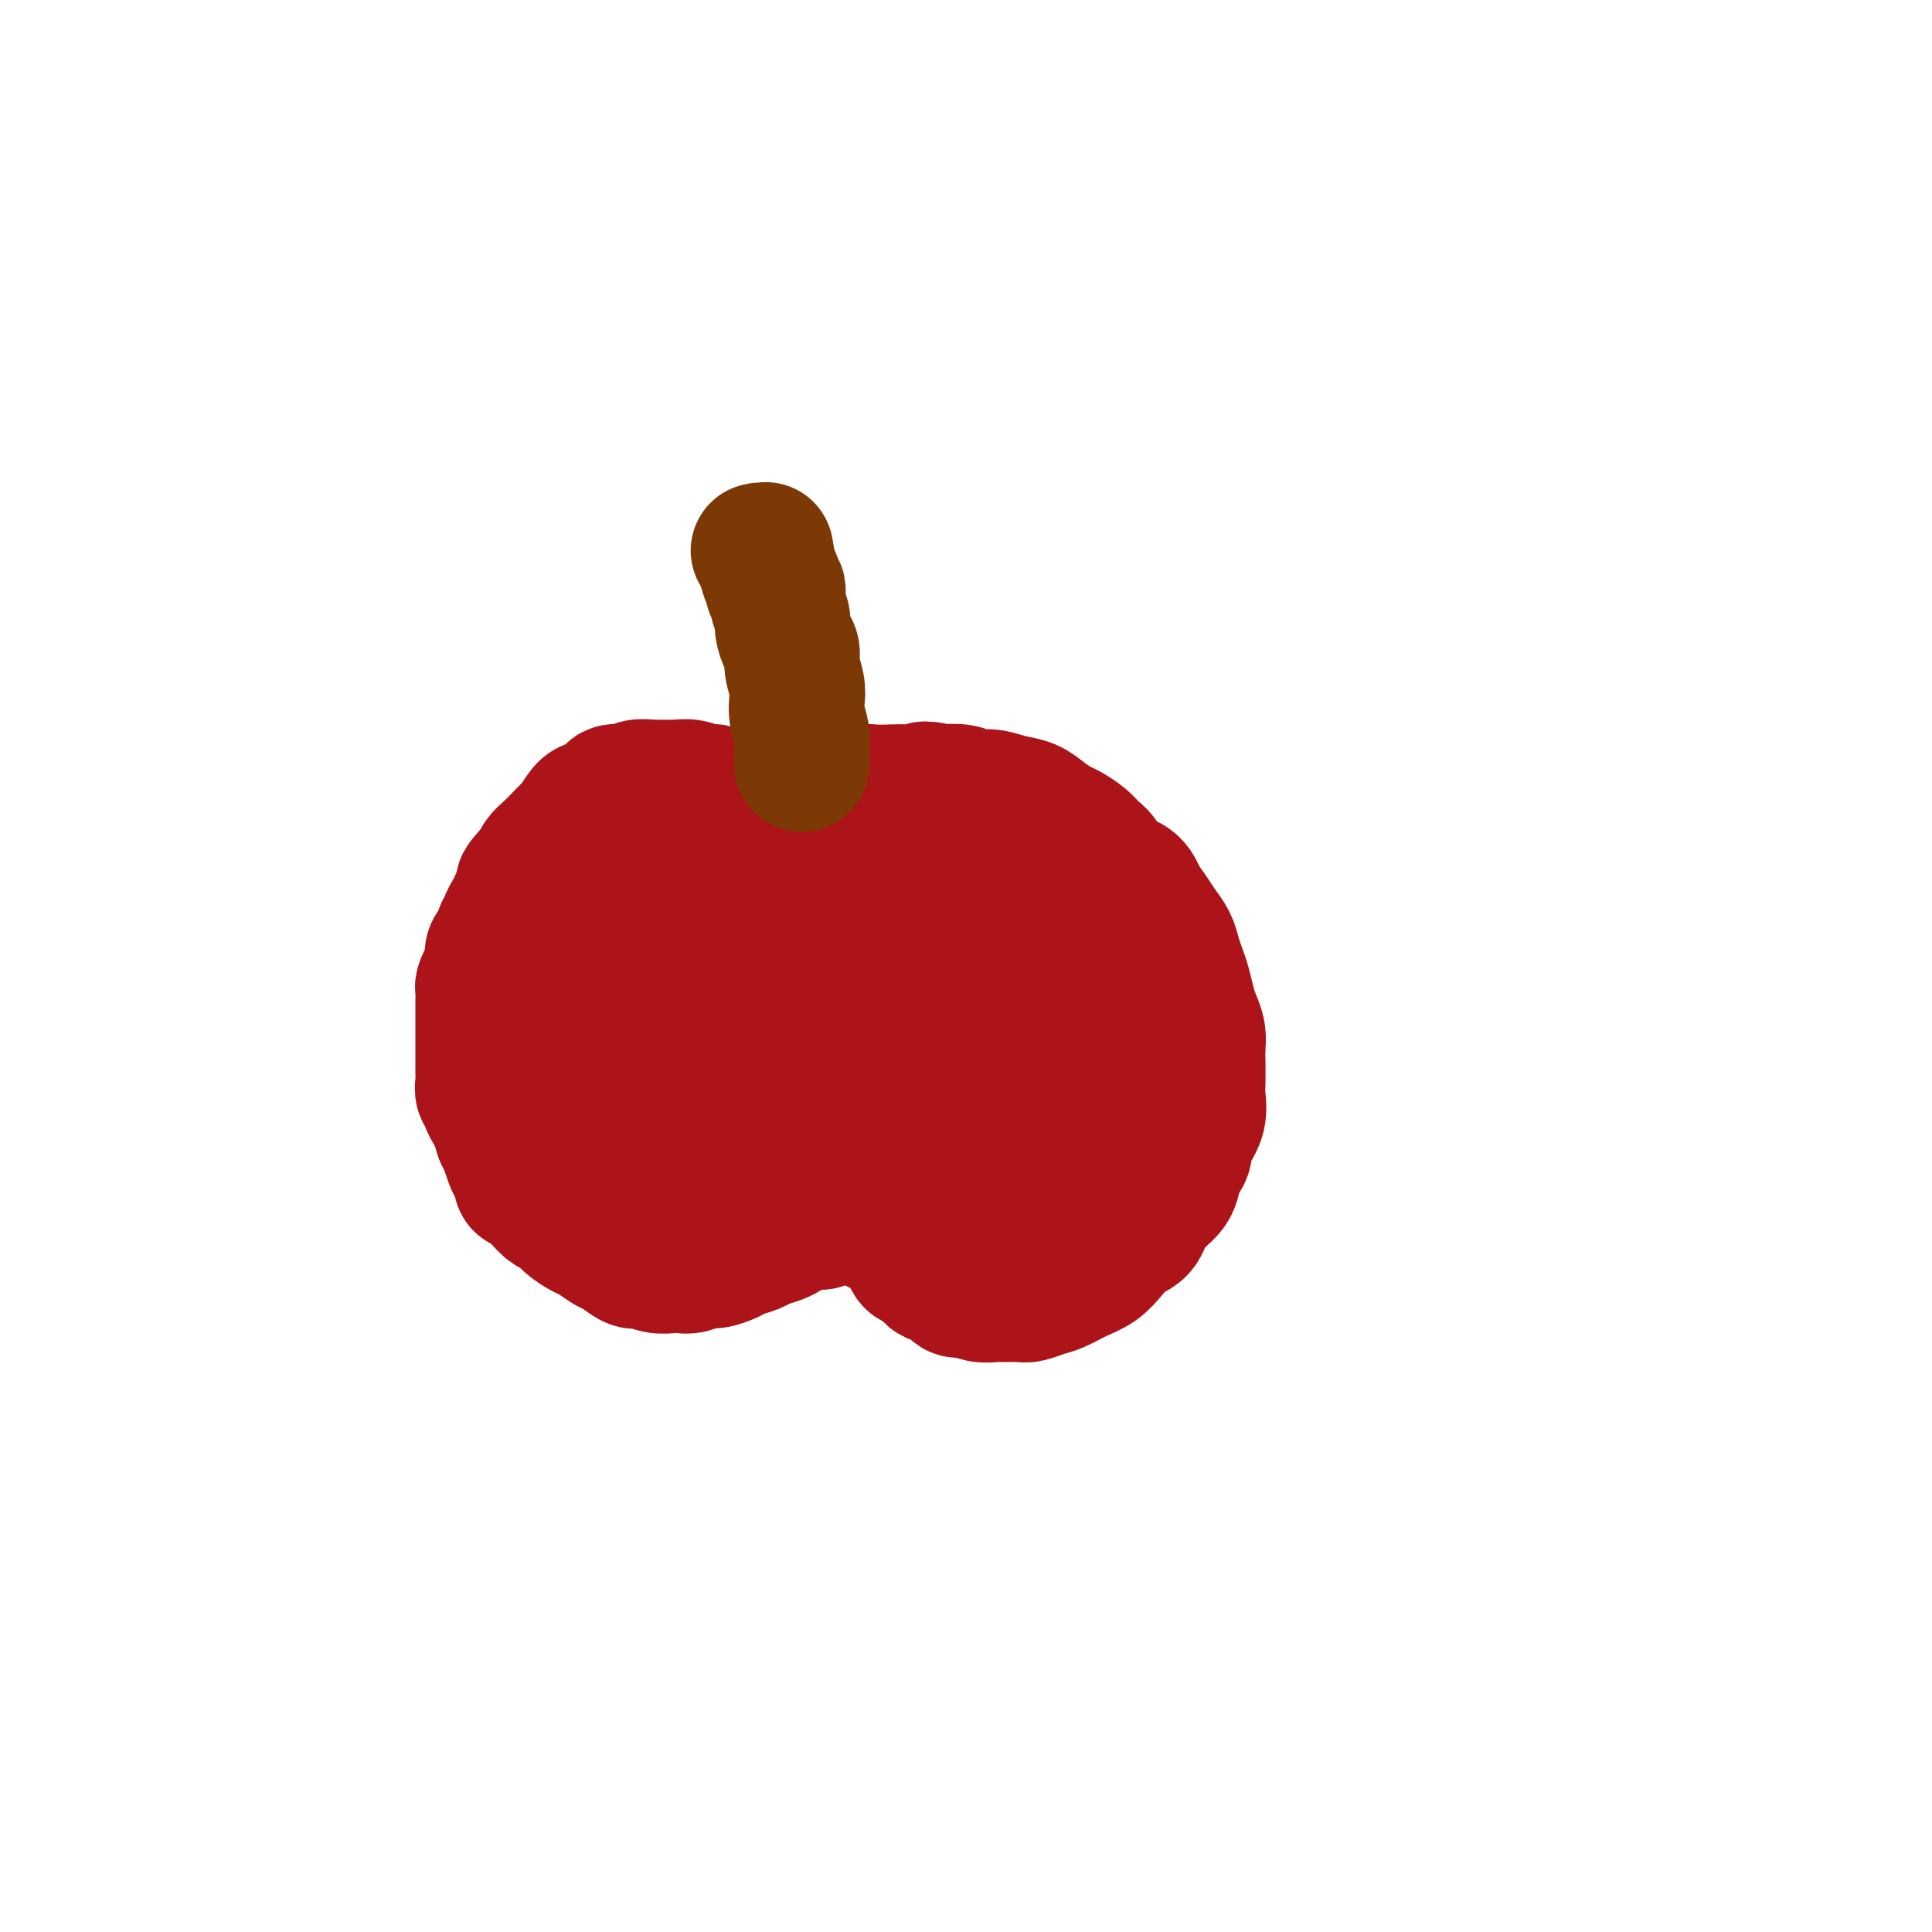 <svg viewBox='0 0 400 400' version='1.1' xmlns='http://www.w3.org/2000/svg' xmlns:xlink='http://www.w3.org/1999/xlink'><g fill='none' stroke='#AD1419' stroke-width='28' stroke-linecap='round' stroke-linejoin='round'><path d='M159,170c0.000,0.000 0.000,0.000 0,0c-0.000,-0.000 -0.000,-0.000 0,0c0.000,0.000 0.000,0.000 0,0c-0.000,-0.000 -0.001,-0.000 0,0c0.001,0.000 0.002,0.002 0,0c-0.002,-0.002 -0.008,-0.007 0,0c0.008,0.007 0.028,0.024 0,0c-0.028,-0.024 -0.105,-0.091 0,0c0.105,0.091 0.391,0.341 0,0c-0.391,-0.341 -1.459,-1.272 -3,-2c-1.541,-0.728 -3.556,-1.253 -5,-2c-1.444,-0.747 -2.316,-1.717 -3,-2c-0.684,-0.283 -1.179,0.121 -2,0c-0.821,-0.121 -1.967,-0.766 -3,-1c-1.033,-0.234 -1.952,-0.059 -3,0c-1.048,0.059 -2.225,-0.000 -3,0c-0.775,0.000 -1.147,0.059 -2,0c-0.853,-0.059 -2.186,-0.237 -3,0c-0.814,0.237 -1.110,0.887 -2,1c-0.890,0.113 -2.375,-0.313 -3,0c-0.625,0.313 -0.390,1.364 -1,2c-0.610,0.636 -2.064,0.856 -3,1c-0.936,0.144 -1.353,0.213 -2,1c-0.647,0.787 -1.525,2.294 -2,3c-0.475,0.706 -0.547,0.613 -1,1c-0.453,0.387 -1.287,1.256 -2,2c-0.713,0.744 -1.304,1.364 -2,2c-0.696,0.636 -1.495,1.286 -2,2c-0.505,0.714 -0.716,1.490 -1,2c-0.284,0.510 -0.642,0.755 -1,1'/><path d='M110,181c-2.809,2.987 -1.331,1.956 -1,2c0.331,0.044 -0.485,1.164 -1,2c-0.515,0.836 -0.731,1.389 -1,2c-0.269,0.611 -0.593,1.281 -1,2c-0.407,0.719 -0.896,1.488 -1,2c-0.104,0.512 0.179,0.766 0,1c-0.179,0.234 -0.819,0.446 -1,1c-0.181,0.554 0.096,1.448 0,2c-0.096,0.552 -0.564,0.763 -1,1c-0.436,0.237 -0.838,0.501 -1,1c-0.162,0.499 -0.082,1.232 0,2c0.082,0.768 0.165,1.571 0,2c-0.165,0.429 -0.580,0.485 -1,1c-0.420,0.515 -0.845,1.489 -1,2c-0.155,0.511 -0.042,0.560 0,1c0.042,0.440 0.011,1.272 0,2c-0.011,0.728 -0.003,1.351 0,2c0.003,0.649 0.001,1.325 0,2c-0.001,0.675 -0.000,1.350 0,2c0.000,0.650 -0.000,1.276 0,2c0.000,0.724 0.000,1.545 0,2c-0.000,0.455 -0.001,0.545 0,1c0.001,0.455 0.004,1.274 0,2c-0.004,0.726 -0.016,1.360 0,2c0.016,0.640 0.060,1.288 0,2c-0.060,0.712 -0.223,1.488 0,2c0.223,0.512 0.833,0.759 1,1c0.167,0.241 -0.110,0.477 0,1c0.110,0.523 0.607,1.333 1,2c0.393,0.667 0.684,1.191 1,2c0.316,0.809 0.658,1.905 1,3'/><path d='M104,235c0.796,1.688 0.786,1.408 1,2c0.214,0.592 0.652,2.056 1,3c0.348,0.944 0.607,1.369 1,2c0.393,0.631 0.920,1.468 1,2c0.080,0.532 -0.288,0.758 0,1c0.288,0.242 1.231,0.501 2,1c0.769,0.499 1.365,1.237 2,2c0.635,0.763 1.310,1.551 2,2c0.690,0.449 1.396,0.558 2,1c0.604,0.442 1.105,1.216 2,2c0.895,0.784 2.183,1.577 3,2c0.817,0.423 1.163,0.477 2,1c0.837,0.523 2.166,1.517 3,2c0.834,0.483 1.172,0.455 2,1c0.828,0.545 2.148,1.662 3,2c0.852,0.338 1.238,-0.105 2,0c0.762,0.105 1.899,0.756 3,1c1.101,0.244 2.167,0.080 3,0c0.833,-0.080 1.435,-0.077 2,0c0.565,0.077 1.095,0.228 2,0c0.905,-0.228 2.186,-0.835 3,-1c0.814,-0.165 1.162,0.110 2,0c0.838,-0.110 2.168,-0.607 3,-1c0.832,-0.393 1.168,-0.683 2,-1c0.832,-0.317 2.161,-0.662 3,-1c0.839,-0.338 1.187,-0.669 2,-1c0.813,-0.331 2.091,-0.663 3,-1c0.909,-0.337 1.450,-0.678 2,-1c0.550,-0.322 1.110,-0.625 2,-1c0.890,-0.375 2.112,-0.821 3,-1c0.888,-0.179 1.444,-0.089 2,0'/><path d='M170,253c4.748,-1.619 3.117,-1.167 3,-1c-0.117,0.167 1.281,0.048 2,0c0.719,-0.048 0.759,-0.024 1,0c0.241,0.024 0.684,0.048 1,0c0.316,-0.048 0.507,-0.168 1,0c0.493,0.168 1.288,0.624 2,1c0.712,0.376 1.340,0.672 2,1c0.660,0.328 1.351,0.689 2,1c0.649,0.311 1.257,0.574 2,1c0.743,0.426 1.620,1.016 2,2c0.380,0.984 0.262,2.363 1,3c0.738,0.637 2.333,0.534 3,1c0.667,0.466 0.408,1.502 1,2c0.592,0.498 2.035,0.459 3,1c0.965,0.541 1.451,1.662 2,2c0.549,0.338 1.162,-0.106 2,0c0.838,0.106 1.900,0.761 3,1c1.100,0.239 2.237,0.061 3,0c0.763,-0.061 1.151,-0.004 2,0c0.849,0.004 2.158,-0.043 3,0c0.842,0.043 1.215,0.178 2,0c0.785,-0.178 1.981,-0.669 3,-1c1.019,-0.331 1.861,-0.501 3,-1c1.139,-0.499 2.574,-1.325 4,-2c1.426,-0.675 2.841,-1.198 4,-2c1.159,-0.802 2.062,-1.883 3,-3c0.938,-1.117 1.912,-2.269 3,-3c1.088,-0.731 2.292,-1.041 3,-2c0.708,-0.959 0.921,-2.566 2,-4c1.079,-1.434 3.022,-2.695 4,-4c0.978,-1.305 0.989,-2.652 1,-4'/><path d='M243,242c2.900,-3.868 2.150,-3.538 2,-4c-0.150,-0.462 0.300,-1.716 1,-3c0.700,-1.284 1.652,-2.598 2,-4c0.348,-1.402 0.094,-2.892 0,-4c-0.094,-1.108 -0.028,-1.833 0,-3c0.028,-1.167 0.019,-2.776 0,-4c-0.019,-1.224 -0.046,-2.064 0,-3c0.046,-0.936 0.167,-1.969 0,-3c-0.167,-1.031 -0.622,-2.061 -1,-3c-0.378,-0.939 -0.678,-1.788 -1,-3c-0.322,-1.212 -0.667,-2.789 -1,-4c-0.333,-1.211 -0.655,-2.057 -1,-3c-0.345,-0.943 -0.712,-1.985 -1,-3c-0.288,-1.015 -0.498,-2.005 -1,-3c-0.502,-0.995 -1.297,-1.995 -2,-3c-0.703,-1.005 -1.315,-2.016 -2,-3c-0.685,-0.984 -1.444,-1.940 -2,-3c-0.556,-1.060 -0.910,-2.223 -2,-3c-1.090,-0.777 -2.915,-1.168 -4,-2c-1.085,-0.832 -1.431,-2.106 -2,-3c-0.569,-0.894 -1.363,-1.408 -2,-2c-0.637,-0.592 -1.117,-1.262 -2,-2c-0.883,-0.738 -2.167,-1.545 -3,-2c-0.833,-0.455 -1.213,-0.557 -2,-1c-0.787,-0.443 -1.982,-1.228 -3,-2c-1.018,-0.772 -1.861,-1.531 -3,-2c-1.139,-0.469 -2.576,-0.648 -4,-1c-1.424,-0.352 -2.835,-0.878 -4,-1c-1.165,-0.122 -2.083,0.159 -3,0c-0.917,-0.159 -1.833,-0.760 -3,-1c-1.167,-0.240 -2.583,-0.120 -4,0'/><path d='M195,164c-4.800,-1.238 -3.799,-0.332 -4,0c-0.201,0.332 -1.604,0.092 -3,0c-1.396,-0.092 -2.786,-0.036 -4,0c-1.214,0.036 -2.250,0.051 -3,0c-0.750,-0.051 -1.212,-0.168 -2,0c-0.788,0.168 -1.902,0.621 -3,1c-1.098,0.379 -2.181,0.683 -3,1c-0.819,0.317 -1.375,0.648 -2,1c-0.625,0.352 -1.319,0.724 -2,1c-0.681,0.276 -1.349,0.455 -2,1c-0.651,0.545 -1.284,1.456 -2,2c-0.716,0.544 -1.515,0.719 -2,1c-0.485,0.281 -0.656,0.666 -1,1c-0.344,0.334 -0.862,0.615 -1,1c-0.138,0.385 0.103,0.874 0,1c-0.103,0.126 -0.548,-0.111 -1,0c-0.452,0.111 -0.909,0.570 -1,1c-0.091,0.430 0.184,0.832 0,1c-0.184,0.168 -0.828,0.102 -1,0c-0.172,-0.102 0.127,-0.238 0,0c-0.127,0.238 -0.681,0.852 -1,1c-0.319,0.148 -0.403,-0.171 -1,0c-0.597,0.171 -1.707,0.830 -2,1c-0.293,0.170 0.232,-0.151 0,0c-0.232,0.151 -1.221,0.772 -2,1c-0.779,0.228 -1.349,0.061 -2,0c-0.651,-0.061 -1.381,-0.016 -2,0c-0.619,0.016 -1.125,0.004 -2,0c-0.875,-0.004 -2.120,-0.001 -3,0c-0.880,0.001 -1.394,0.000 -2,0c-0.606,-0.000 -1.303,-0.000 -2,0'/><path d='M139,180c-2.661,0.317 -1.815,0.610 -2,1c-0.185,0.390 -1.401,0.877 -2,1c-0.599,0.123 -0.580,-0.119 -1,0c-0.420,0.119 -1.277,0.598 -2,1c-0.723,0.402 -1.310,0.726 -2,1c-0.690,0.274 -1.481,0.499 -2,1c-0.519,0.501 -0.767,1.277 -1,2c-0.233,0.723 -0.453,1.393 -1,2c-0.547,0.607 -1.421,1.150 -2,2c-0.579,0.850 -0.862,2.006 -1,3c-0.138,0.994 -0.133,1.828 0,3c0.133,1.172 0.392,2.684 1,5c0.608,2.316 1.566,5.436 2,8c0.434,2.564 0.346,4.572 1,6c0.654,1.428 2.051,2.278 3,3c0.949,0.722 1.450,1.317 2,2c0.550,0.683 1.151,1.453 2,2c0.849,0.547 1.947,0.870 3,1c1.053,0.130 2.060,0.068 3,0c0.940,-0.068 1.813,-0.142 3,0c1.187,0.142 2.689,0.501 4,0c1.311,-0.501 2.430,-1.863 4,-3c1.570,-1.137 3.591,-2.051 5,-3c1.409,-0.949 2.206,-1.934 3,-3c0.794,-1.066 1.587,-2.214 2,-3c0.413,-0.786 0.448,-1.211 1,-2c0.552,-0.789 1.623,-1.944 2,-3c0.377,-1.056 0.060,-2.015 0,-3c-0.060,-0.985 0.138,-1.996 0,-3c-0.138,-1.004 -0.611,-2.001 -1,-3c-0.389,-0.999 -0.695,-1.999 -1,-3'/><path d='M162,195c-0.437,-2.362 -0.529,-2.267 -1,-3c-0.471,-0.733 -1.321,-2.295 -2,-3c-0.679,-0.705 -1.188,-0.554 -2,-1c-0.812,-0.446 -1.926,-1.487 -3,-2c-1.074,-0.513 -2.108,-0.496 -3,-1c-0.892,-0.504 -1.642,-1.528 -3,-2c-1.358,-0.472 -3.322,-0.391 -5,0c-1.678,0.391 -3.069,1.093 -5,2c-1.931,0.907 -4.402,2.020 -7,4c-2.598,1.980 -5.321,4.829 -7,7c-1.679,2.171 -2.312,3.666 -3,5c-0.688,1.334 -1.432,2.508 -2,4c-0.568,1.492 -0.960,3.303 -1,5c-0.040,1.697 0.272,3.280 1,5c0.728,1.720 1.871,3.579 4,6c2.129,2.421 5.243,5.406 8,8c2.757,2.594 5.156,4.797 7,6c1.844,1.203 3.134,1.408 5,2c1.866,0.592 4.308,1.573 7,2c2.692,0.427 5.634,0.300 8,0c2.366,-0.300 4.158,-0.772 6,-2c1.842,-1.228 3.735,-3.210 6,-5c2.265,-1.790 4.902,-3.387 7,-5c2.098,-1.613 3.659,-3.241 5,-5c1.341,-1.759 2.464,-3.650 3,-5c0.536,-1.350 0.484,-2.160 1,-3c0.516,-0.840 1.600,-1.708 2,-3c0.400,-1.292 0.118,-3.006 0,-4c-0.118,-0.994 -0.070,-1.268 0,-2c0.070,-0.732 0.163,-1.924 0,-3c-0.163,-1.076 -0.581,-2.038 -1,-3'/><path d='M187,199c-0.138,-2.461 0.017,-2.614 0,-3c-0.017,-0.386 -0.208,-1.007 0,-2c0.208,-0.993 0.814,-2.360 1,-3c0.186,-0.640 -0.047,-0.553 0,-1c0.047,-0.447 0.374,-1.426 1,-2c0.626,-0.574 1.552,-0.741 2,-1c0.448,-0.259 0.418,-0.608 1,-1c0.582,-0.392 1.776,-0.826 3,-1c1.224,-0.174 2.479,-0.087 4,0c1.521,0.087 3.307,0.173 5,1c1.693,0.827 3.294,2.394 5,4c1.706,1.606 3.518,3.251 5,5c1.482,1.749 2.633,3.604 4,6c1.367,2.396 2.952,5.335 4,8c1.048,2.665 1.561,5.058 2,7c0.439,1.942 0.803,3.433 1,5c0.197,1.567 0.226,3.210 0,5c-0.226,1.790 -0.709,3.726 -1,5c-0.291,1.274 -0.392,1.884 -1,3c-0.608,1.116 -1.725,2.737 -3,4c-1.275,1.263 -2.709,2.169 -4,3c-1.291,0.831 -2.439,1.586 -4,2c-1.561,0.414 -3.535,0.486 -6,0c-2.465,-0.486 -5.422,-1.528 -8,-3c-2.578,-1.472 -4.776,-3.372 -7,-6c-2.224,-2.628 -4.475,-5.984 -6,-10c-1.525,-4.016 -2.323,-8.692 -3,-13c-0.677,-4.308 -1.233,-8.247 -1,-11c0.233,-2.753 1.255,-4.318 2,-6c0.745,-1.682 1.213,-3.481 2,-5c0.787,-1.519 1.894,-2.760 3,-4'/><path d='M188,185c1.789,-2.820 2.763,-2.369 4,-3c1.237,-0.631 2.739,-2.344 4,-3c1.261,-0.656 2.283,-0.255 4,0c1.717,0.255 4.130,0.362 6,1c1.870,0.638 3.198,1.805 5,3c1.802,1.195 4.079,2.419 6,4c1.921,1.581 3.485,3.520 5,5c1.515,1.480 2.979,2.500 4,4c1.021,1.500 1.599,3.481 2,5c0.401,1.519 0.625,2.577 1,4c0.375,1.423 0.902,3.210 1,5c0.098,1.790 -0.234,3.583 -1,5c-0.766,1.417 -1.968,2.458 -3,4c-1.032,1.542 -1.896,3.584 -3,5c-1.104,1.416 -2.450,2.205 -4,3c-1.550,0.795 -3.305,1.595 -5,2c-1.695,0.405 -3.329,0.413 -5,0c-1.671,-0.413 -3.379,-1.248 -5,-2c-1.621,-0.752 -3.157,-1.422 -5,-4c-1.843,-2.578 -3.995,-7.065 -5,-11c-1.005,-3.935 -0.863,-7.317 -1,-11c-0.137,-3.683 -0.551,-7.666 0,-11c0.551,-3.334 2.069,-6.020 3,-8c0.931,-1.980 1.277,-3.253 2,-5c0.723,-1.747 1.824,-3.968 3,-5c1.176,-1.032 2.426,-0.875 3,-1c0.574,-0.125 0.471,-0.534 1,-1c0.529,-0.466 1.688,-0.991 2,-1c0.312,-0.009 -0.224,0.498 0,1c0.224,0.502 1.207,1.001 2,2c0.793,0.999 1.397,2.500 2,4'/><path d='M211,176c0.645,2.560 0.257,5.461 0,9c-0.257,3.539 -0.382,7.716 -1,11c-0.618,3.284 -1.730,5.675 -3,8c-1.270,2.325 -2.700,4.583 -4,6c-1.300,1.417 -2.470,1.994 -4,3c-1.530,1.006 -3.420,2.441 -6,3c-2.580,0.559 -5.849,0.243 -9,0c-3.151,-0.243 -6.182,-0.412 -9,-1c-2.818,-0.588 -5.422,-1.595 -8,-3c-2.578,-1.405 -5.129,-3.207 -7,-4c-1.871,-0.793 -3.062,-0.576 -4,-1c-0.938,-0.424 -1.624,-1.491 -2,-2c-0.376,-0.509 -0.441,-0.462 -1,-1c-0.559,-0.538 -1.613,-1.660 -2,-2c-0.387,-0.340 -0.107,0.102 0,0c0.107,-0.102 0.043,-0.746 0,-1c-0.043,-0.254 -0.063,-0.116 0,0c0.063,0.116 0.210,0.211 0,0c-0.210,-0.211 -0.776,-0.730 -1,-1c-0.224,-0.270 -0.107,-0.293 0,0c0.107,0.293 0.204,0.902 0,1c-0.204,0.098 -0.709,-0.316 -1,0c-0.291,0.316 -0.369,1.360 -1,3c-0.631,1.640 -1.815,3.875 -3,6c-1.185,2.125 -2.370,4.139 -3,5c-0.630,0.861 -0.705,0.571 -1,1c-0.295,0.429 -0.811,1.579 -1,2c-0.189,0.421 -0.051,0.113 0,0c0.051,-0.113 0.015,-0.032 0,0c-0.015,0.032 -0.007,0.016 0,0'/></g>
<g fill='none' stroke='#7C3805' stroke-width='28' stroke-linecap='round' stroke-linejoin='round'><path d='M166,158c0.000,0.000 0.000,0.000 0,0c-0.000,-0.000 -0.000,-0.000 0,0c0.000,0.000 0.000,0.000 0,0c-0.000,-0.000 -0.000,-0.001 0,0c0.000,0.001 0.000,0.003 0,0c-0.000,-0.003 -0.000,-0.010 0,0c0.000,0.010 0.001,0.037 0,0c-0.001,-0.037 -0.004,-0.138 0,0c0.004,0.138 0.015,0.515 0,0c-0.015,-0.515 -0.055,-1.922 0,-3c0.055,-1.078 0.207,-1.828 0,-3c-0.207,-1.172 -0.773,-2.765 -1,-4c-0.227,-1.235 -0.116,-2.111 0,-3c0.116,-0.889 0.237,-1.789 0,-3c-0.237,-1.211 -0.833,-2.732 -1,-4c-0.167,-1.268 0.095,-2.284 0,-3c-0.095,-0.716 -0.547,-1.134 -1,-2c-0.453,-0.866 -0.906,-2.182 -1,-3c-0.094,-0.818 0.172,-1.138 0,-2c-0.172,-0.862 -0.782,-2.267 -1,-3c-0.218,-0.733 -0.045,-0.792 0,-1c0.045,-0.208 -0.040,-0.563 0,-1c0.040,-0.437 0.203,-0.957 0,-1c-0.203,-0.043 -0.772,0.391 -1,0c-0.228,-0.391 -0.114,-1.607 0,-2c0.114,-0.393 0.227,0.035 0,0c-0.227,-0.035 -0.793,-0.535 -1,-1c-0.207,-0.465 -0.056,-0.894 0,-1c0.056,-0.106 0.016,0.113 0,0c-0.016,-0.113 -0.008,-0.556 0,-1'/><path d='M159,117c-1.022,-6.298 -0.078,-1.544 0,0c0.078,1.544 -0.712,-0.121 -1,-1c-0.288,-0.879 -0.076,-0.971 0,-1c0.076,-0.029 0.017,0.006 0,0c-0.017,-0.006 0.009,-0.054 0,0c-0.009,0.054 -0.054,0.210 0,0c0.054,-0.210 0.207,-0.787 0,-1c-0.207,-0.213 -0.773,-0.061 -1,0c-0.227,0.061 -0.113,0.030 0,0'/></g>
<g fill='none' stroke='#7C3805' stroke-width='6' stroke-linecap='round' stroke-linejoin='round'><path d='M165,141c-0.000,0.000 -0.000,0.000 0,0c0.000,-0.000 0.000,-0.000 0,0c-0.000,0.000 -0.000,0.000 0,0c0.000,-0.000 0.000,-0.000 0,0c-0.000,0.000 -0.000,0.000 0,0c0.000,-0.000 0.000,-0.000 0,0c-0.000,0.000 -0.000,0.000 0,0c0.000,-0.000 0.000,-0.000 0,0c-0.000,0.000 -0.000,0.001 0,0c0.000,-0.001 0.001,-0.004 0,0c-0.001,0.004 -0.005,0.015 0,0c0.005,-0.015 0.017,-0.058 0,0c-0.017,0.058 -0.065,0.216 0,0c0.065,-0.216 0.243,-0.805 0,-2c-0.243,-1.195 -0.906,-2.995 -1,-4c-0.094,-1.005 0.382,-1.215 0,-2c-0.382,-0.785 -1.622,-2.147 -2,-3c-0.378,-0.853 0.105,-1.199 0,-2c-0.105,-0.801 -0.798,-2.059 -1,-3c-0.202,-0.941 0.085,-1.565 0,-2c-0.085,-0.435 -0.544,-0.680 -1,-1c-0.456,-0.320 -0.910,-0.716 -1,-1c-0.090,-0.284 0.182,-0.455 0,-1c-0.182,-0.545 -0.819,-1.463 -1,-2c-0.181,-0.537 0.092,-0.694 0,-1c-0.092,-0.306 -0.550,-0.762 -1,-1c-0.450,-0.238 -0.894,-0.260 -1,-1c-0.106,-0.740 0.125,-2.199 0,-3c-0.125,-0.801 -0.607,-0.943 -1,-1c-0.393,-0.057 -0.696,-0.028 -1,0'/></g>
</svg>